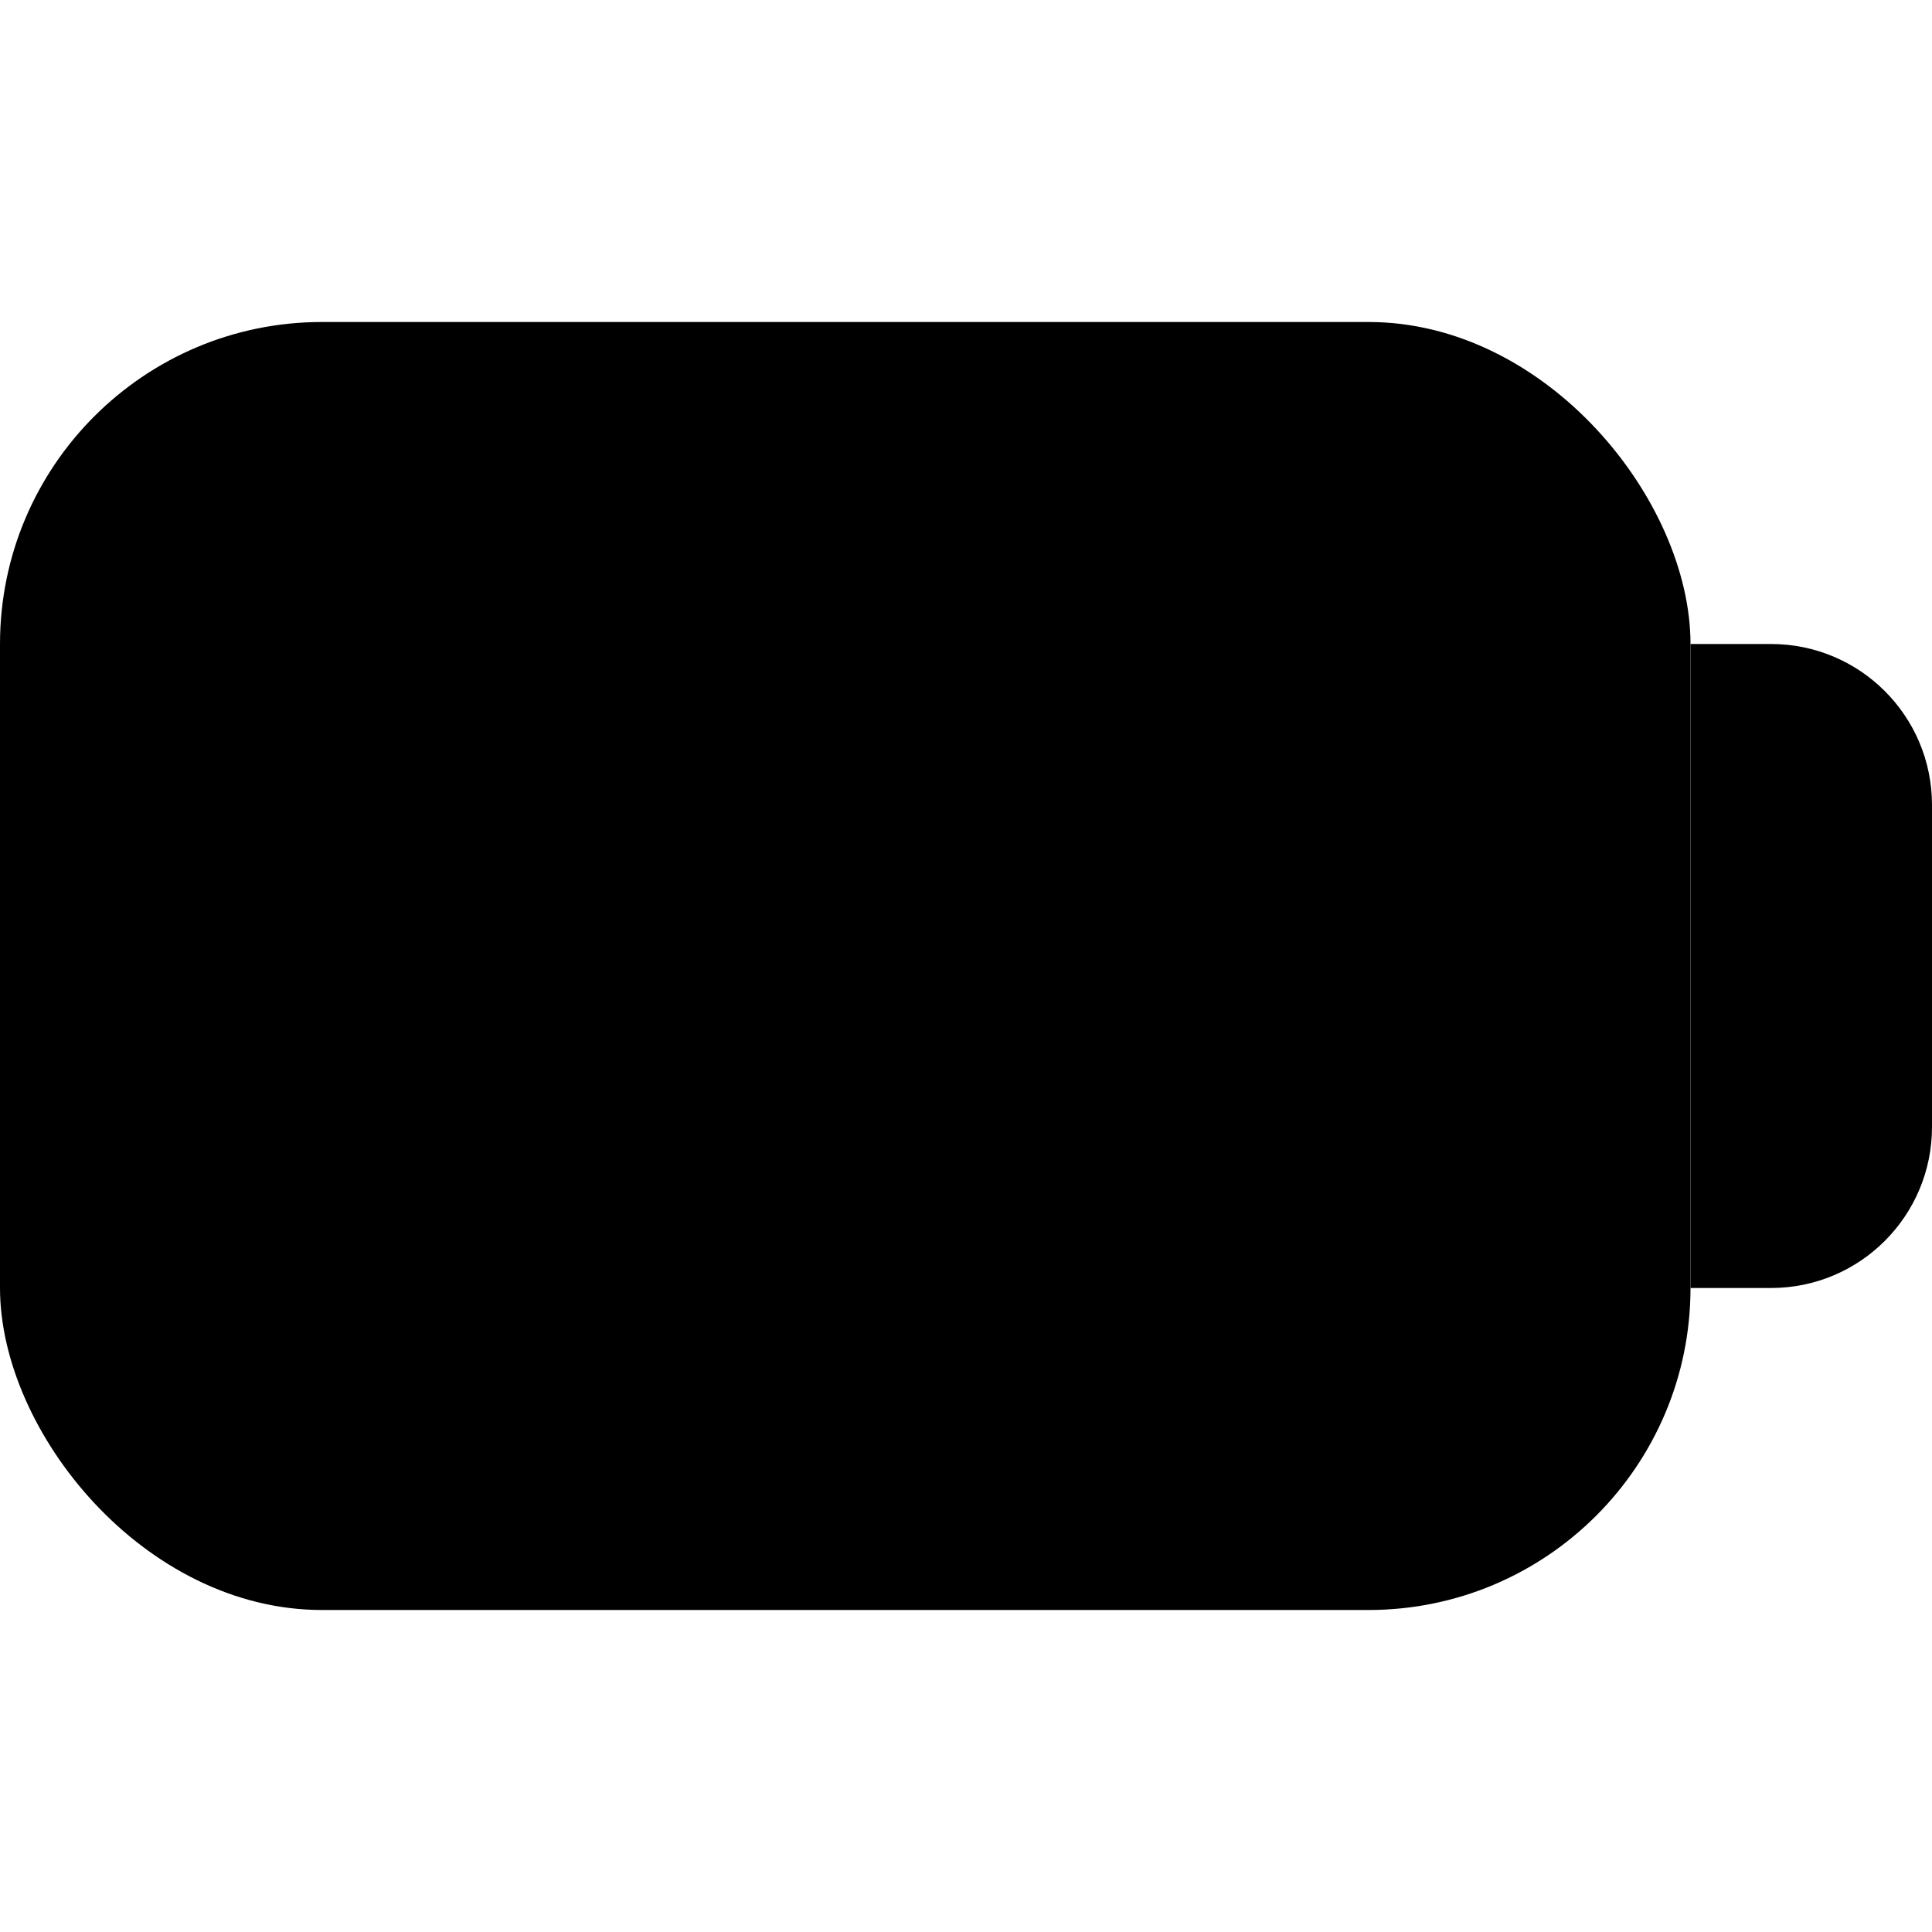<svg width="24" height="24" viewBox="0 0 24 24" fill="none" xmlns="http://www.w3.org/2000/svg">
<rect y="4" width="21" height="16" rx="4" fill="#62739D" style="fill:#62739D;fill:color(display-p3 0.384 0.451 0.616);fill-opacity:1;"/>
<path d="M2 8C2 6.895 2.895 6 4 6H17C18.105 6 19 6.895 19 8V16C19 17.105 18.105 18 17 18H4C2.895 18 2 17.105 2 16V8Z" fill="#BAC8EB" style="fill:#BAC8EB;fill:color(display-p3 0.729 0.784 0.922);fill-opacity:1;"/>
<path d="M21 8H22C23.105 8 24 8.895 24 10V14C24 15.105 23.105 16 22 16H21V8Z" fill="#62739D" style="fill:#62739D;fill:color(display-p3 0.384 0.451 0.616);fill-opacity:1;"/>
</svg>
